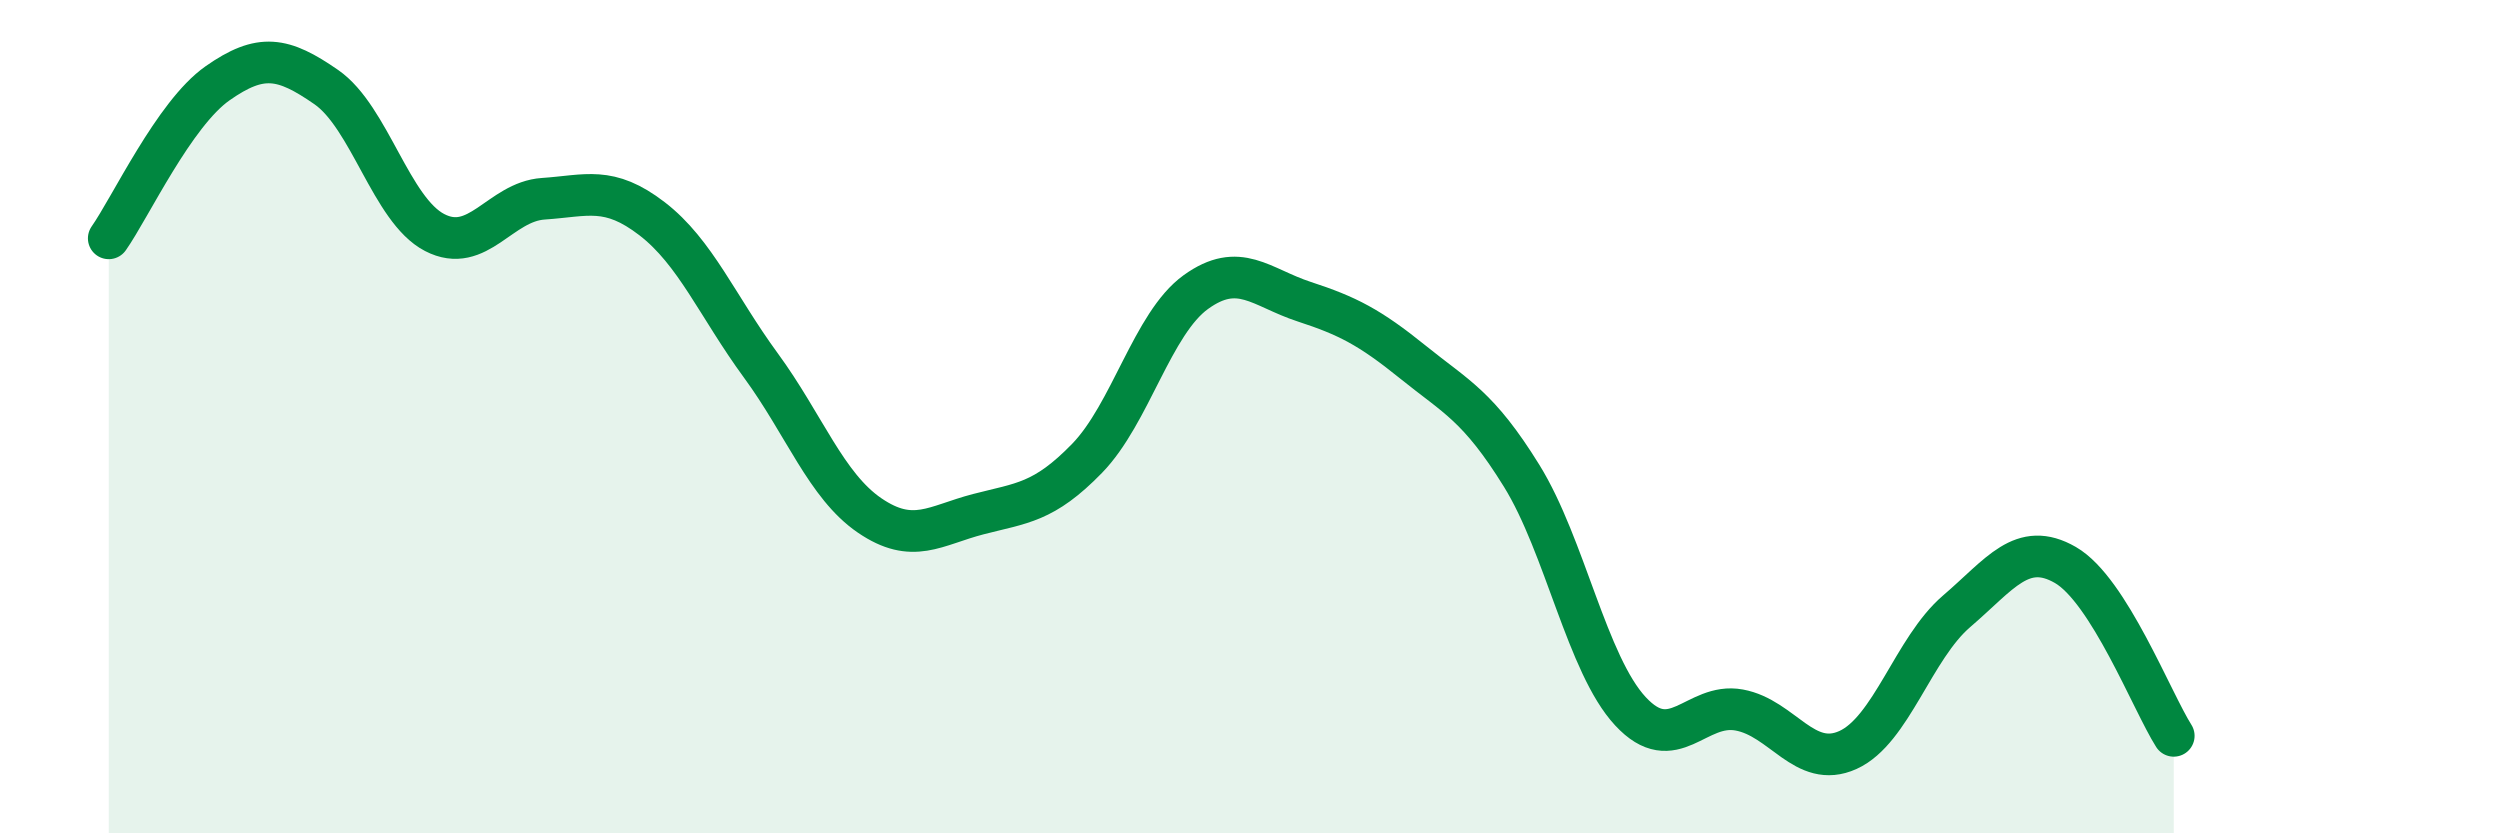 
    <svg width="60" height="20" viewBox="0 0 60 20" xmlns="http://www.w3.org/2000/svg">
      <path
        d="M 2.61,5.72 C 3.13,4.98 4.18,2.73 5.22,2 C 6.26,1.27 6.79,1.37 7.83,2.09 C 8.87,2.81 9.39,5.04 10.43,5.58 C 11.47,6.12 12,4.84 13.04,4.77 C 14.08,4.7 14.61,4.45 15.65,5.25 C 16.69,6.05 17.22,7.35 18.26,8.77 C 19.3,10.19 19.83,11.66 20.87,12.37 C 21.91,13.08 22.44,12.61 23.48,12.34 C 24.52,12.07 25.05,12.07 26.09,11 C 27.13,9.93 27.66,7.76 28.7,7.01 C 29.74,6.26 30.26,6.9 31.3,7.24 C 32.34,7.58 32.87,7.85 33.91,8.69 C 34.95,9.53 35.48,9.74 36.52,11.42 C 37.56,13.1 38.09,15.95 39.13,17.07 C 40.17,18.19 40.7,16.85 41.74,17.04 C 42.78,17.23 43.31,18.47 44.35,18 C 45.39,17.53 45.92,15.56 46.96,14.67 C 48,13.78 48.53,12.96 49.57,13.56 C 50.61,14.16 51.65,16.84 52.17,17.66L52.17 20L2.61 20Z"
        fill="#008740"
        opacity="0.1"
        stroke-linecap="round"
        stroke-linejoin="round"
      />
      <path
        d="M 2.61,5.72 C 3.13,4.98 4.18,2.73 5.22,2 C 6.26,1.27 6.79,1.37 7.83,2.09 C 8.87,2.81 9.39,5.04 10.43,5.58 C 11.47,6.12 12,4.84 13.04,4.77 C 14.08,4.7 14.61,4.45 15.65,5.25 C 16.69,6.05 17.22,7.35 18.26,8.77 C 19.3,10.19 19.83,11.66 20.87,12.37 C 21.91,13.08 22.44,12.61 23.48,12.34 C 24.52,12.07 25.05,12.07 26.09,11 C 27.13,9.93 27.66,7.76 28.7,7.01 C 29.74,6.26 30.26,6.9 31.3,7.24 C 32.34,7.58 32.87,7.85 33.91,8.69 C 34.95,9.53 35.48,9.74 36.52,11.42 C 37.56,13.1 38.09,15.95 39.13,17.07 C 40.17,18.19 40.7,16.85 41.74,17.04 C 42.78,17.23 43.31,18.47 44.35,18 C 45.39,17.53 45.92,15.56 46.96,14.67 C 48,13.78 48.53,12.96 49.57,13.56 C 50.61,14.16 51.65,16.84 52.17,17.66"
        stroke="#008740"
        stroke-width="1"
        fill="none"
        stroke-linecap="round"
        stroke-linejoin="round"
      />
    </svg>
  